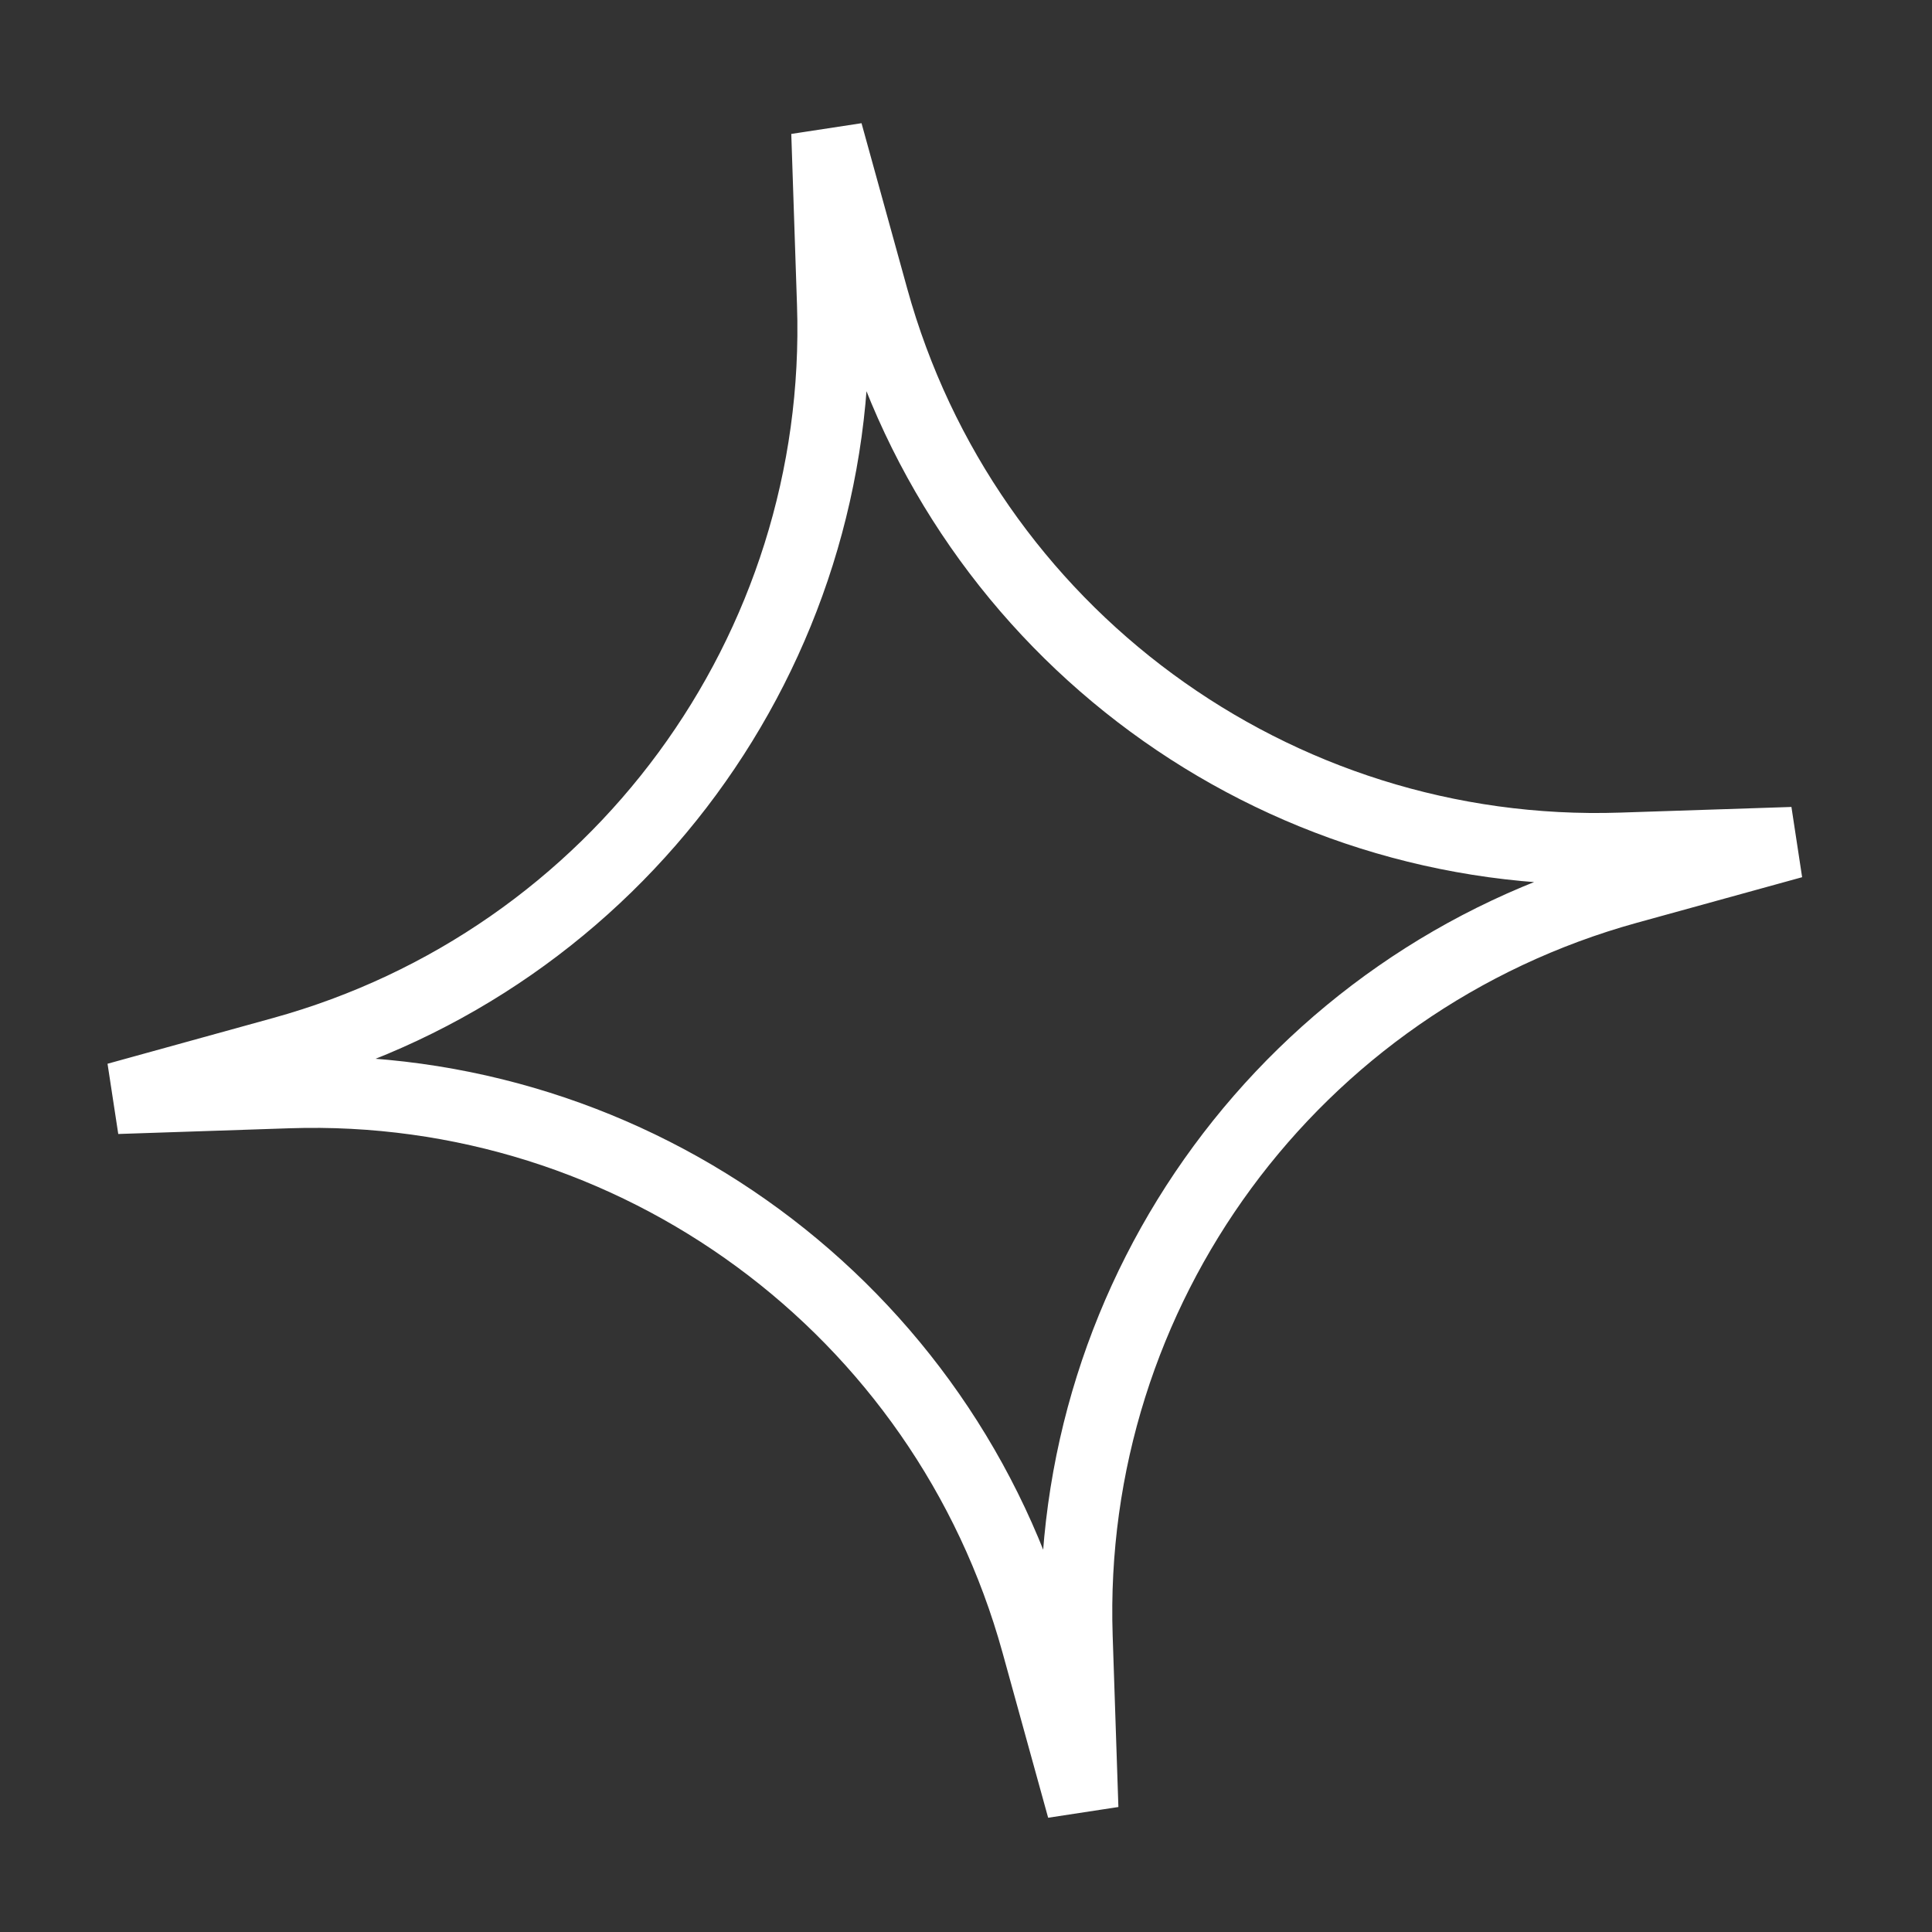 <?xml version="1.0" encoding="UTF-8"?> <svg xmlns="http://www.w3.org/2000/svg" width="27" height="27" viewBox="0 0 27 27" fill="none"><rect x="0" y="0" width="27" height="27" fill="#333333" stroke="none"/> <path d="M11.638 4.249L11.558 1.855L12.196 4.164C13.487 8.837 17.812 12.018 22.658 11.856L25.052 11.777L22.743 12.414C18.069 13.705 14.889 18.03 15.05 22.876L15.13 25.27L14.492 22.961C13.201 18.288 8.876 15.107 4.03 15.268L1.636 15.348L3.945 14.71C8.619 13.42 11.799 9.095 11.638 4.249Z" stroke="white"></path> </svg> 